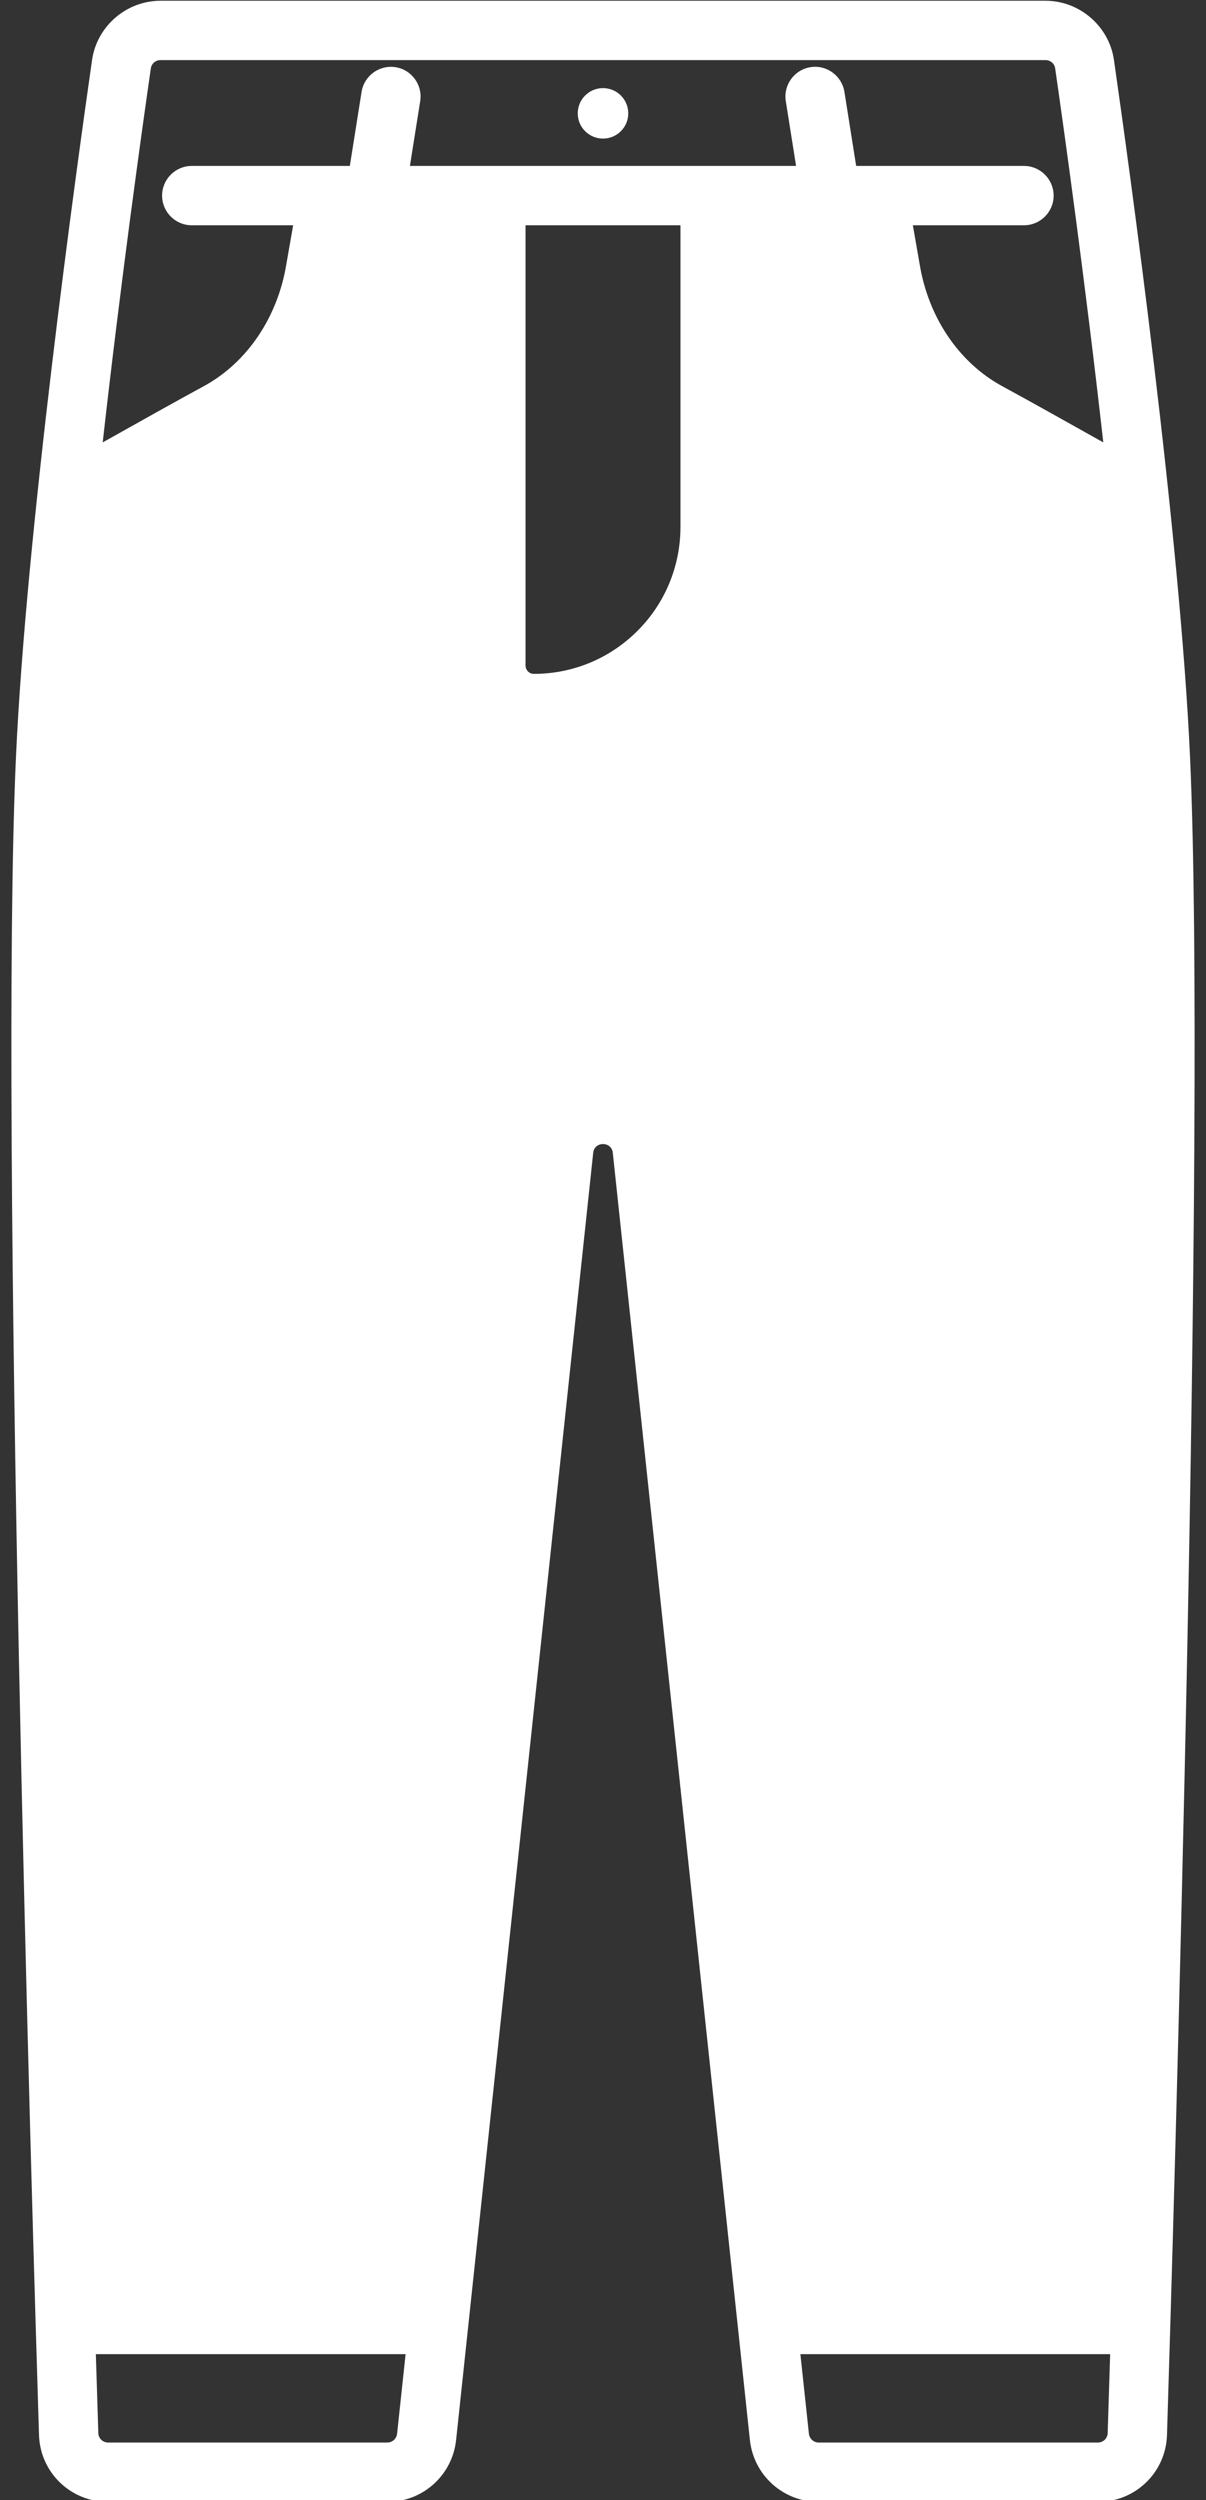 <?xml version="1.0" encoding="UTF-8" standalone="no"?><svg xmlns="http://www.w3.org/2000/svg" xmlns:xlink="http://www.w3.org/1999/xlink" fill="#000000" height="126.4" preserveAspectRatio="xMidYMid meet" version="1" viewBox="33.5 0.9 61.0 126.4" width="61" zoomAndPan="magnify"><rect x="33.5" y="0.9" width="61.0" height="126.4" fill="#333333" stroke="none"/><g fill="#ffffff" id="change1_1"><path d="M 89.031 124.387 L 74.91 124.387 C 74.656 124.387 74.441 124.195 74.414 123.938 L 73.984 119.918 L 89.652 119.918 C 89.602 121.57 89.559 122.926 89.527 123.91 C 89.52 124.176 89.301 124.387 89.031 124.387 Z M 53.09 124.387 L 38.969 124.387 C 38.699 124.387 38.48 124.176 38.473 123.91 C 38.441 122.926 38.398 121.57 38.348 119.918 L 54.016 119.918 L 53.586 123.938 C 53.559 124.195 53.344 124.387 53.09 124.387 Z M 65.75 32.789 C 64.398 34.141 62.551 34.969 60.5 34.969 C 60.27 34.969 60.082 34.781 60.082 34.539 L 60.082 12.289 L 67.918 12.289 L 67.918 27.539 C 67.918 29.59 67.09 31.449 65.75 32.789 Z M 41.129 4.359 C 41.164 4.113 41.371 3.938 41.621 3.938 L 86.379 3.938 C 86.629 3.938 86.836 4.113 86.871 4.355 C 87.328 7.516 88.398 15.188 89.305 23.266 C 87.594 22.305 85.328 21.039 84.238 20.449 C 81.961 19.23 80.469 16.898 80.031 14.34 L 79.672 12.289 L 85.293 12.289 C 86.121 12.289 86.793 11.617 86.793 10.789 C 86.793 9.965 86.121 9.289 85.293 9.289 L 76.805 9.289 L 76.211 5.543 C 76.078 4.727 75.309 4.164 74.492 4.297 C 73.676 4.426 73.117 5.195 73.246 6.012 L 73.766 9.289 L 54.234 9.289 L 54.754 6.012 C 54.883 5.195 54.324 4.426 53.508 4.297 C 52.688 4.168 51.922 4.727 51.789 5.543 L 51.195 9.289 L 43.199 9.289 C 42.371 9.289 41.699 9.965 41.699 10.789 C 41.699 11.617 42.371 12.289 43.199 12.289 L 48.328 12.289 L 47.969 14.34 C 47.531 16.898 46.039 19.23 43.762 20.449 C 42.672 21.039 40.406 22.305 38.695 23.266 C 39.602 15.188 40.672 7.516 41.129 4.359 Z M 93.695 39.23 C 93.184 27.809 90.617 9.324 89.844 3.93 C 89.598 2.227 88.109 0.938 86.379 0.938 L 41.621 0.938 C 39.891 0.938 38.402 2.227 38.156 3.934 C 37.383 9.324 34.816 27.809 34.305 39.23 C 33.477 57.707 35.133 113.09 35.473 124.004 C 35.531 125.898 37.07 127.387 38.969 127.387 L 53.09 127.387 C 54.883 127.387 56.379 126.043 56.57 124.258 L 63.504 59.184 C 63.566 58.59 64.434 58.59 64.496 59.184 L 71.43 124.258 C 71.621 126.043 73.117 127.387 74.91 127.387 L 89.031 127.387 C 90.93 127.387 92.469 125.898 92.527 124.004 C 92.867 113.09 94.523 57.707 93.695 39.23" fill="inherit"/><path d="M 64 7.906 C 64.707 7.906 65.277 7.336 65.277 6.633 C 65.277 5.926 64.707 5.355 64 5.355 C 63.293 5.355 62.723 5.926 62.723 6.633 C 62.723 7.336 63.293 7.906 64 7.906" fill="inherit"/></g></svg>